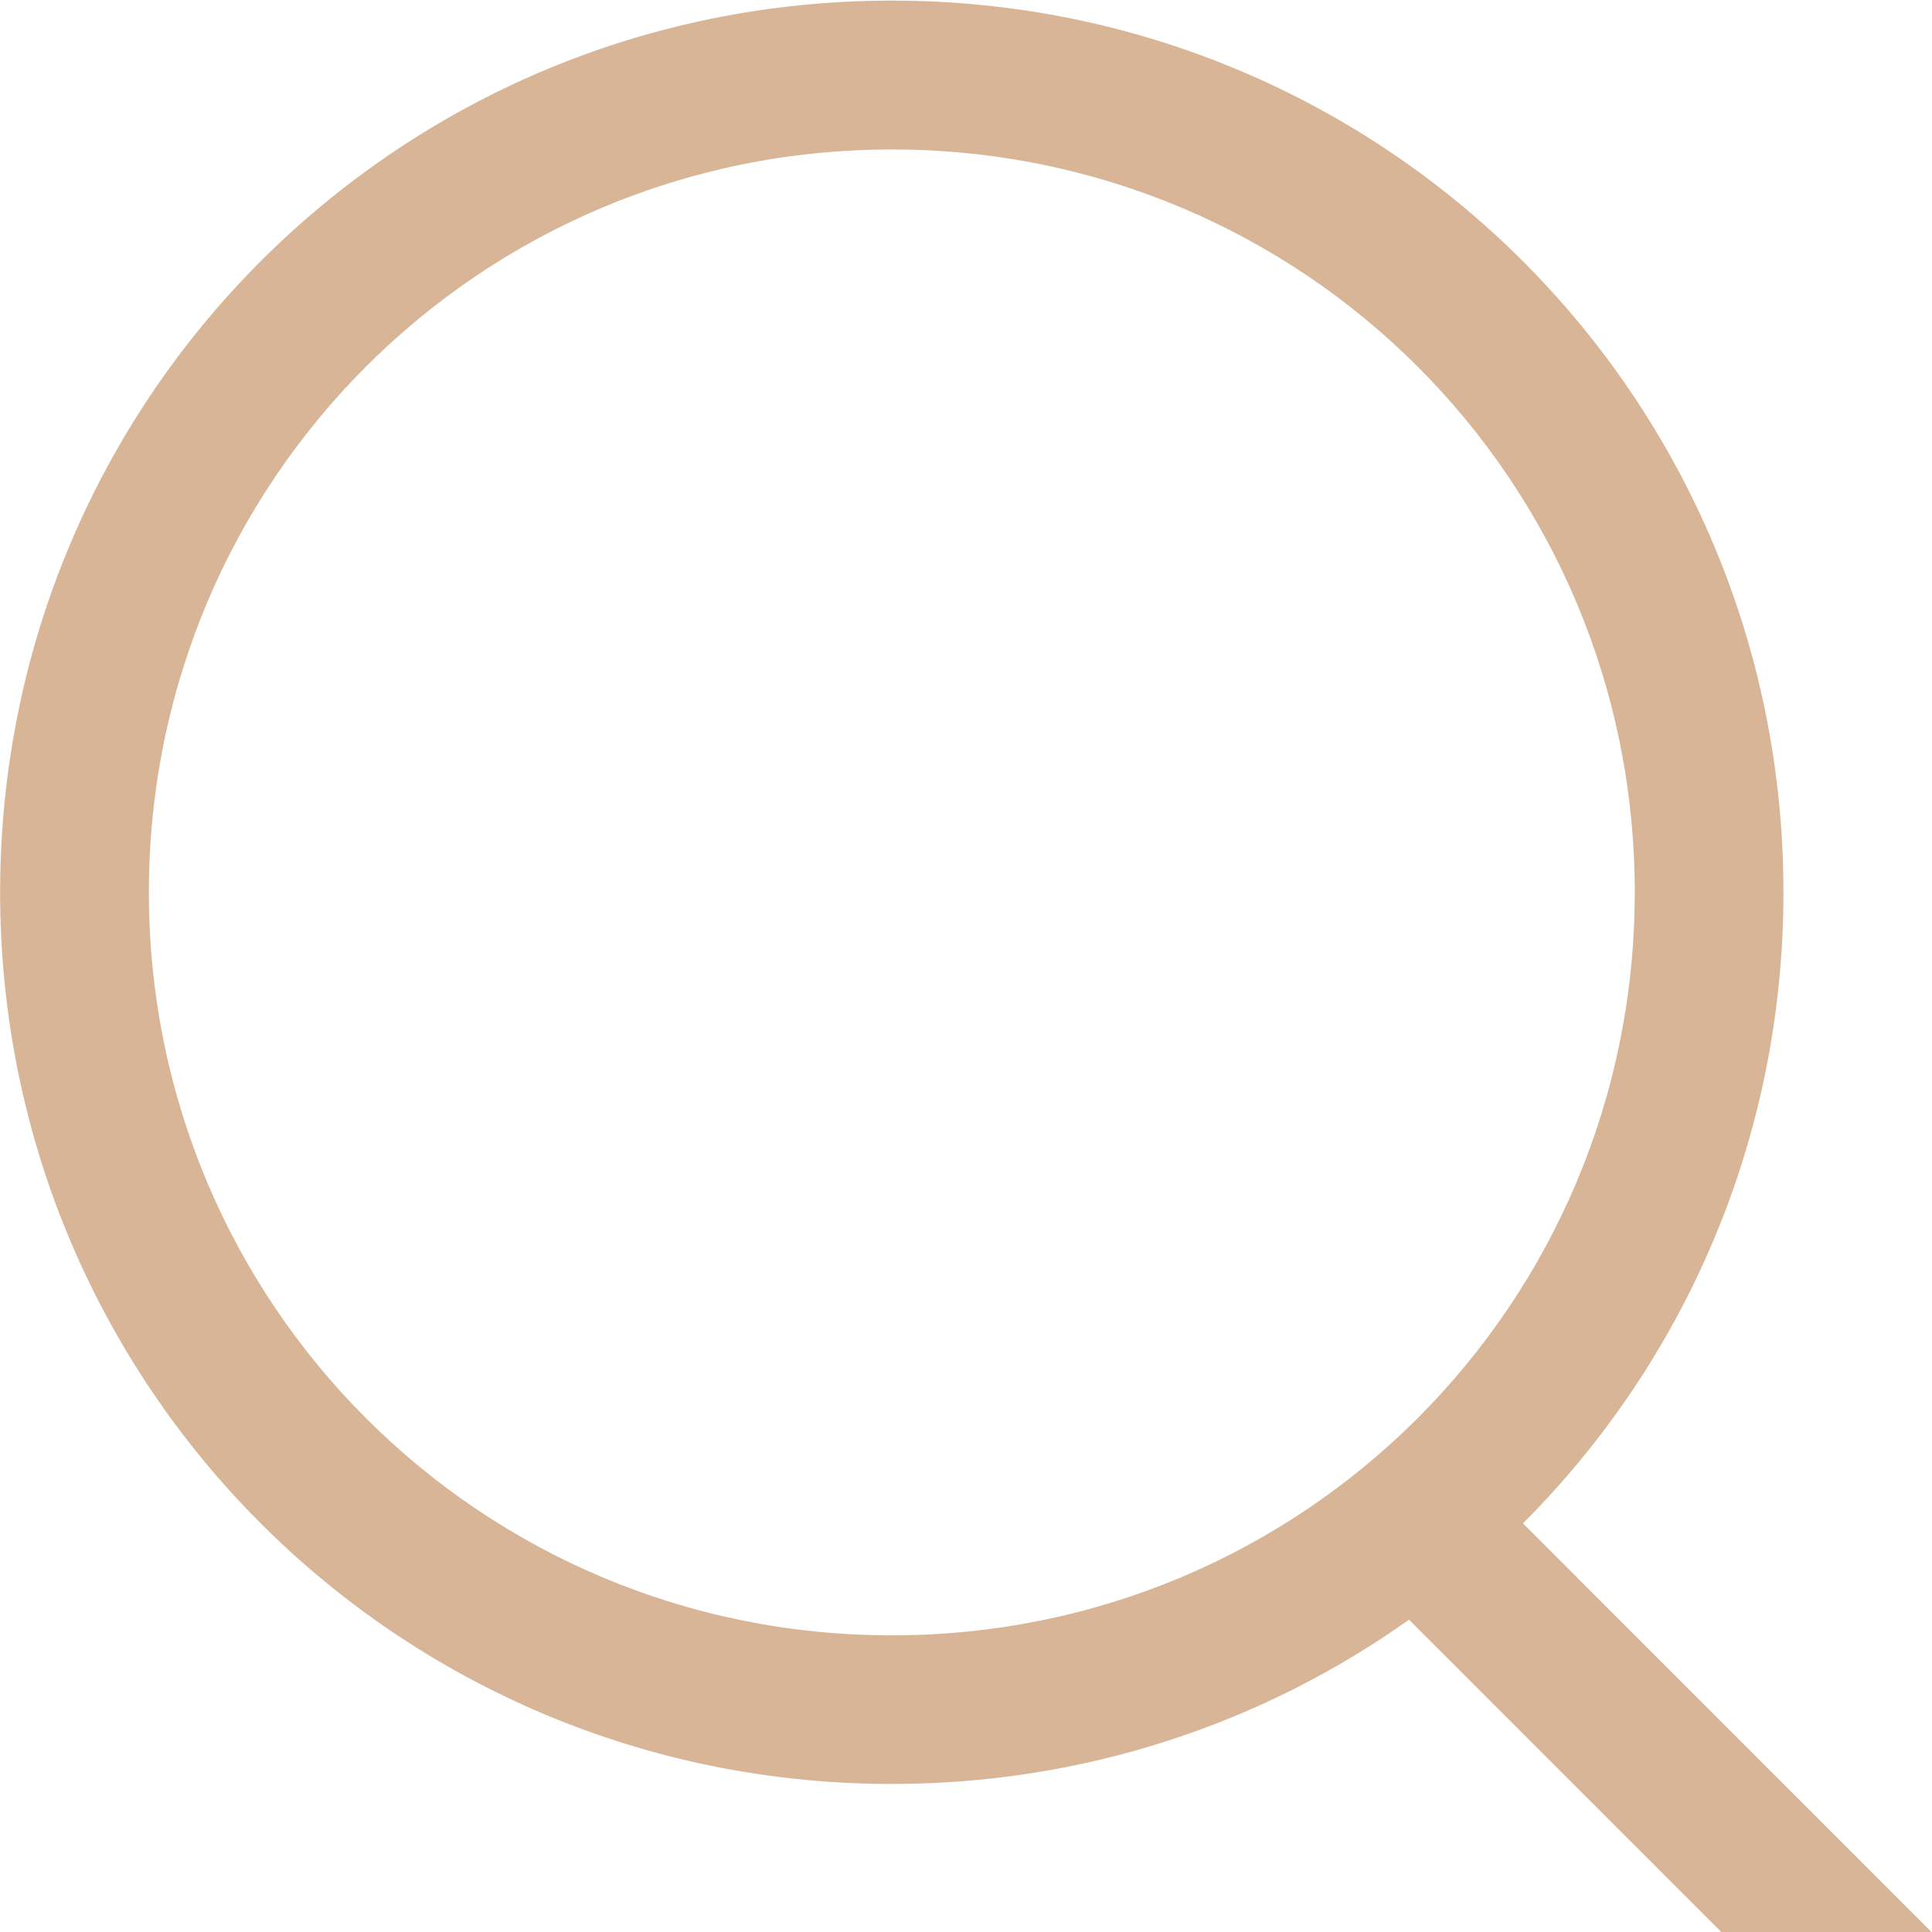 <?xml version="1.0" encoding="UTF-8" standalone="no"?>
<!-- Created with Inkscape (http://www.inkscape.org/) -->

<svg
   xmlns:dc="http://purl.org/dc/elements/1.1/"
   xmlns:cc="http://creativecommons.org/ns#"
   xmlns:rdf="http://www.w3.org/1999/02/22-rdf-syntax-ns#"
   xmlns:svg="http://www.w3.org/2000/svg"
   xmlns="http://www.w3.org/2000/svg"
   xmlns:sodipodi="http://sodipodi.sourceforge.net/DTD/sodipodi-0.dtd"
   xmlns:inkscape="http://www.inkscape.org/namespaces/inkscape"
   width="80"
   height="80"
   id="svg9288"
   version="1.1"
   inkscape:version="0.48.4 r9939"
   sodipodi:docname="ICONA LENTE 20X20.svg">
  <defs
     id="defs9290" />
  <sodipodi:namedview
     id="base"
     pagecolor="#ffffff"
     bordercolor="#666666"
     borderopacity="1.0"
     inkscape:pageopacity="0.0"
     inkscape:pageshadow="2"
     inkscape:zoom="44.8"
     inkscape:cx="5.008018"
     inkscape:cy="17.586955"
     inkscape:document-units="px"
     inkscape:current-layer="layer1"
     showgrid="false"
     inkscape:window-width="1920"
     inkscape:window-height="1017"
     inkscape:window-x="-8"
     inkscape:window-y="-8"
     inkscape:window-maximized="1" />
  <g
     inkscape:label="Layer 1"
     inkscape:groupmode="layer"
     id="layer1"
     transform="translate(0,-972.362)">
    <path
       style="color:#000000;fill:#d8b596;fill-opacity:1;stroke:none;stroke-width:0.25;marker:none;visibility:visible;display:inline;overflow:visible;enable-background:accumulate"
       d="m 36.927,972.387 c -20.454,0 -36.922,16.467 -36.922,36.921 0,20.456 16.469,36.924 36.922,36.924 7.998,0 15.384,-2.516 21.417,-6.803 l 12.957,12.958 8.703,0 -16.943,-16.945 c 6.673,-6.673 10.788,-15.906 10.788,-26.134 0,-20.454 -16.467,-36.921 -36.922,-36.921 z m 0,6.164 c 17.044,0 30.765,13.72 30.765,30.763 0,17.043 -13.722,30.764 -30.765,30.764 -17.042,0 -30.762,-13.721 -30.762,-30.764 0,-17.043 13.721,-30.763 30.762,-30.763 z"
       id="rect11231-1-3-3-8-7"
       inkscape:connector-curvature="0" />
  </g>
</svg>
